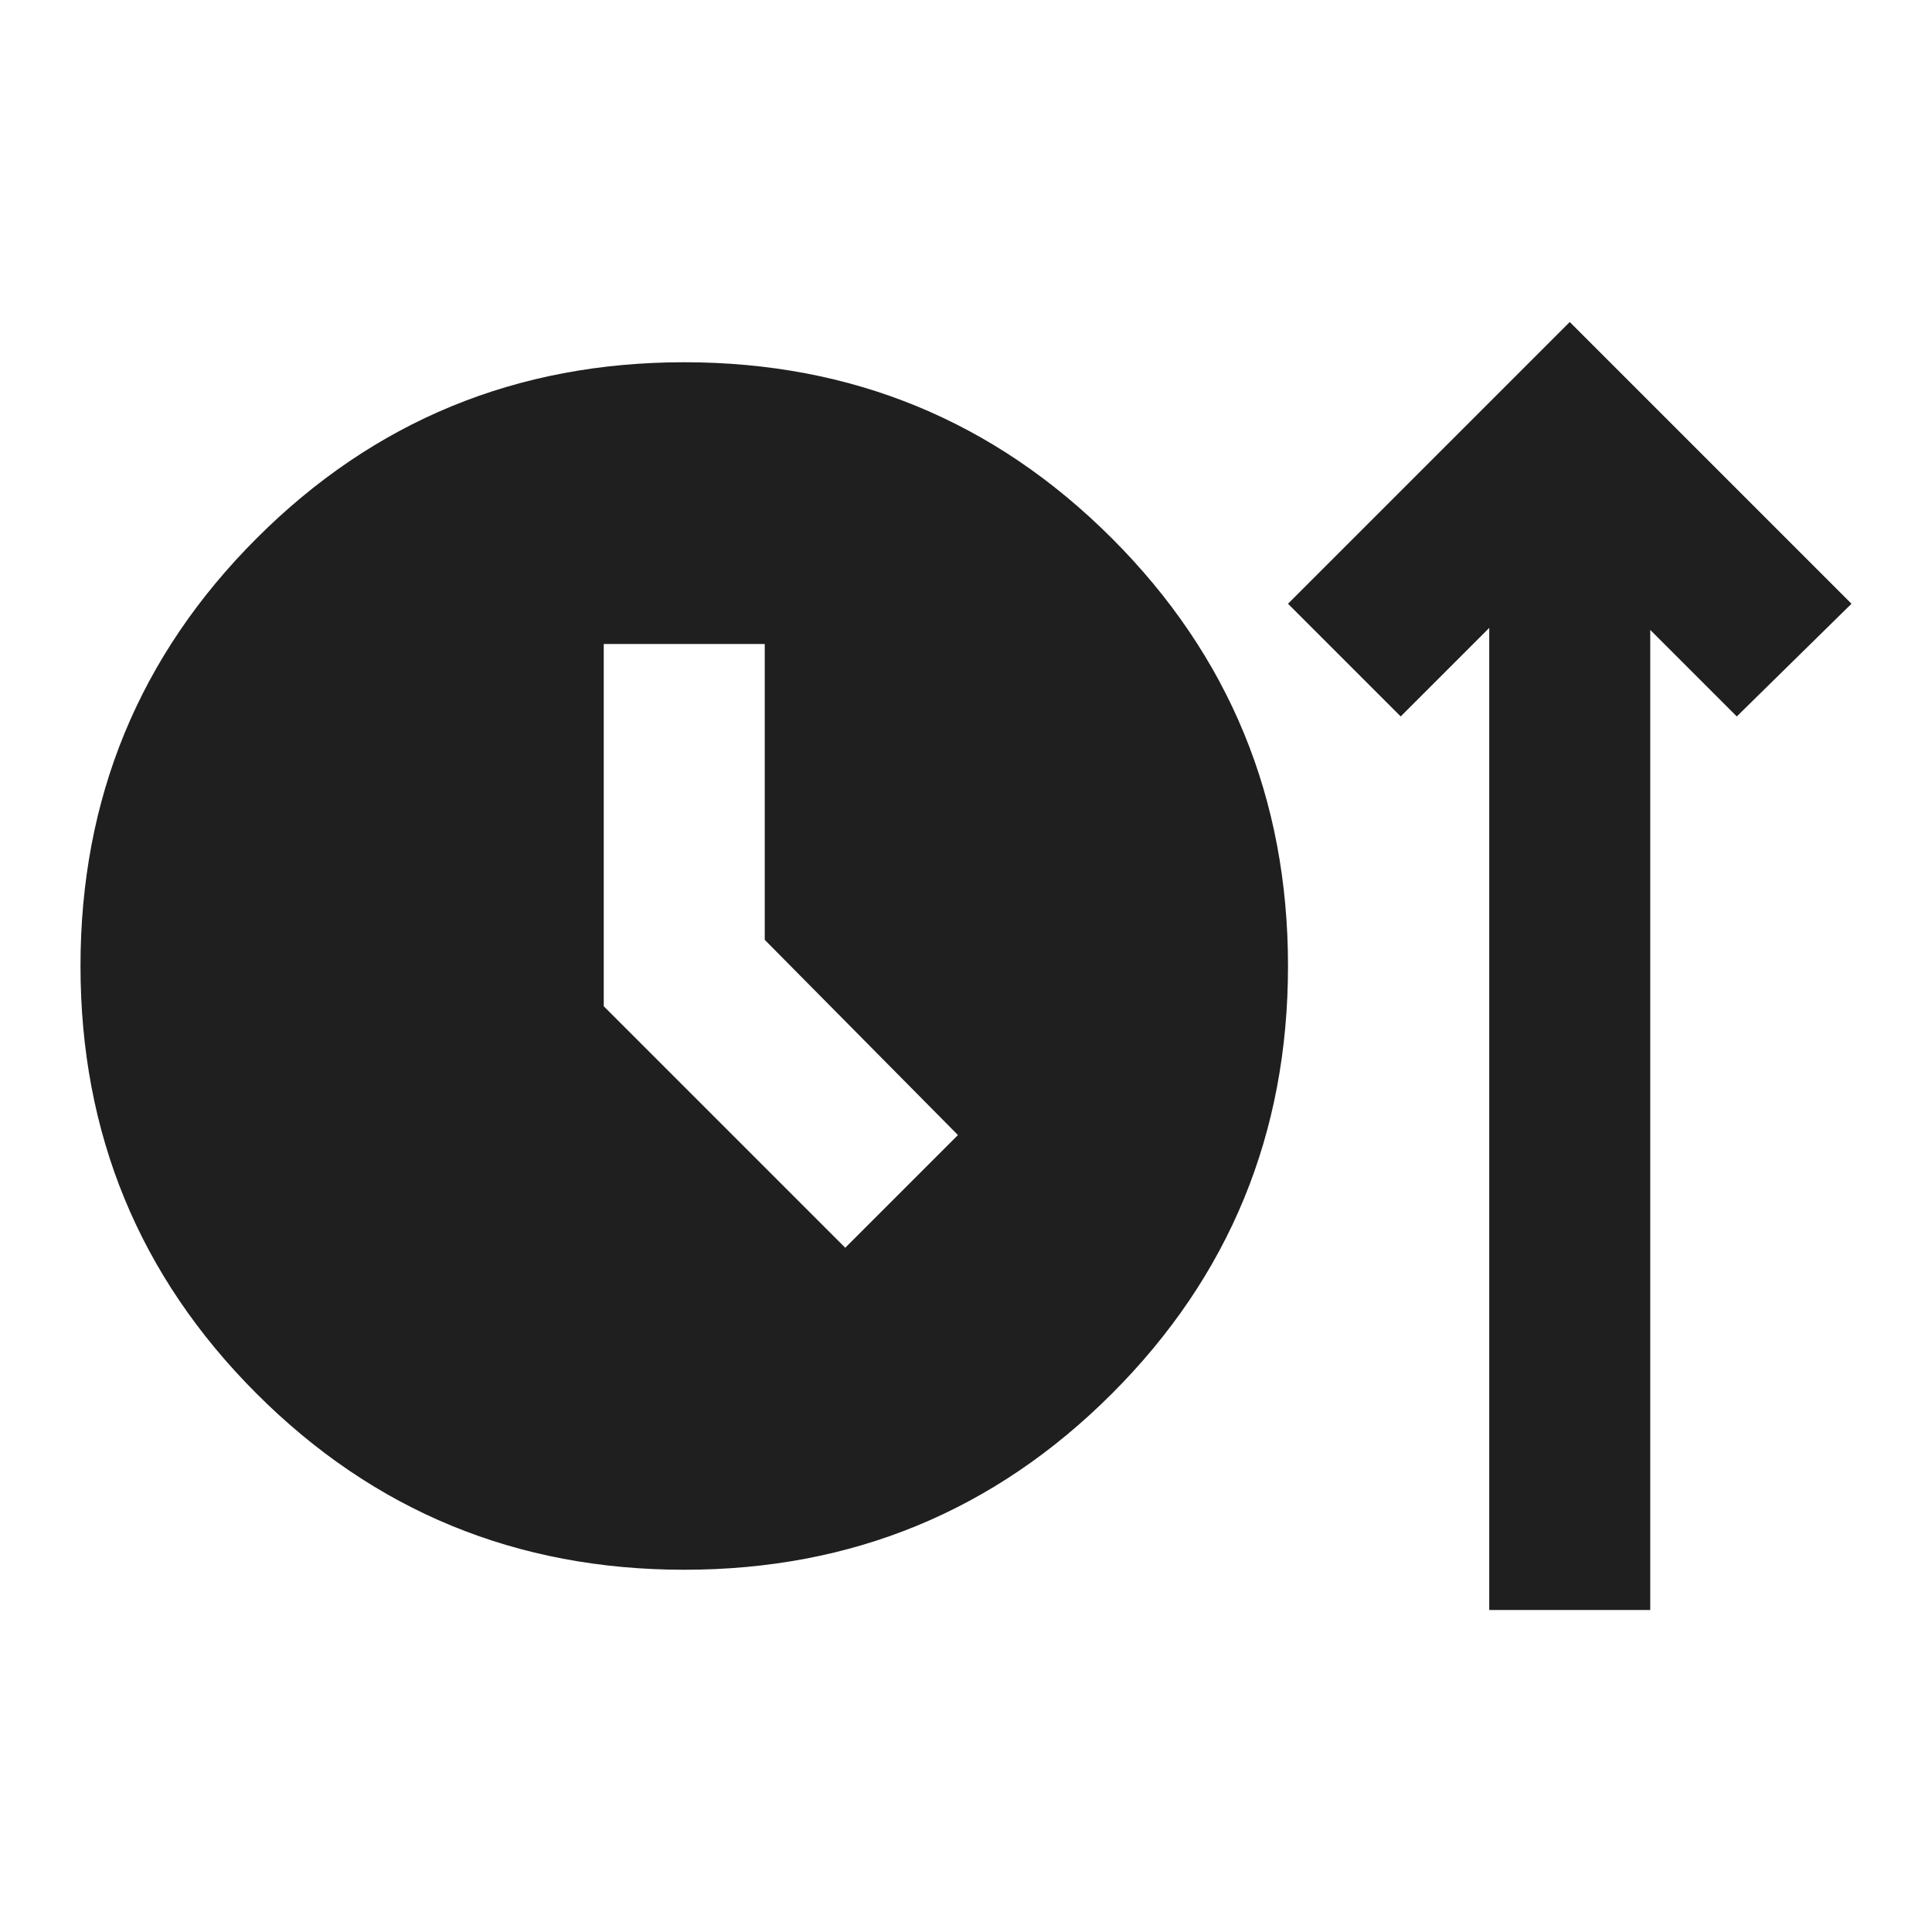 <svg fill="#1f1f1f" width="24px" viewBox="0 -960 960 960" height="24px" xmlns="http://www.w3.org/2000/svg"><path d="M340-180q-125 0-212.5-87.5T40-480q0-125 87.5-212.5T340-780q125 0 212.5 87.5T640-480q0 125-87.5 212.5T340-180Zm400 20v-488l-44 44-56-56 140-140 140 140-57 56-43-43v487h-80ZM420-340l56-56-96-97v-147h-80v180l120 120Z"></path></svg>